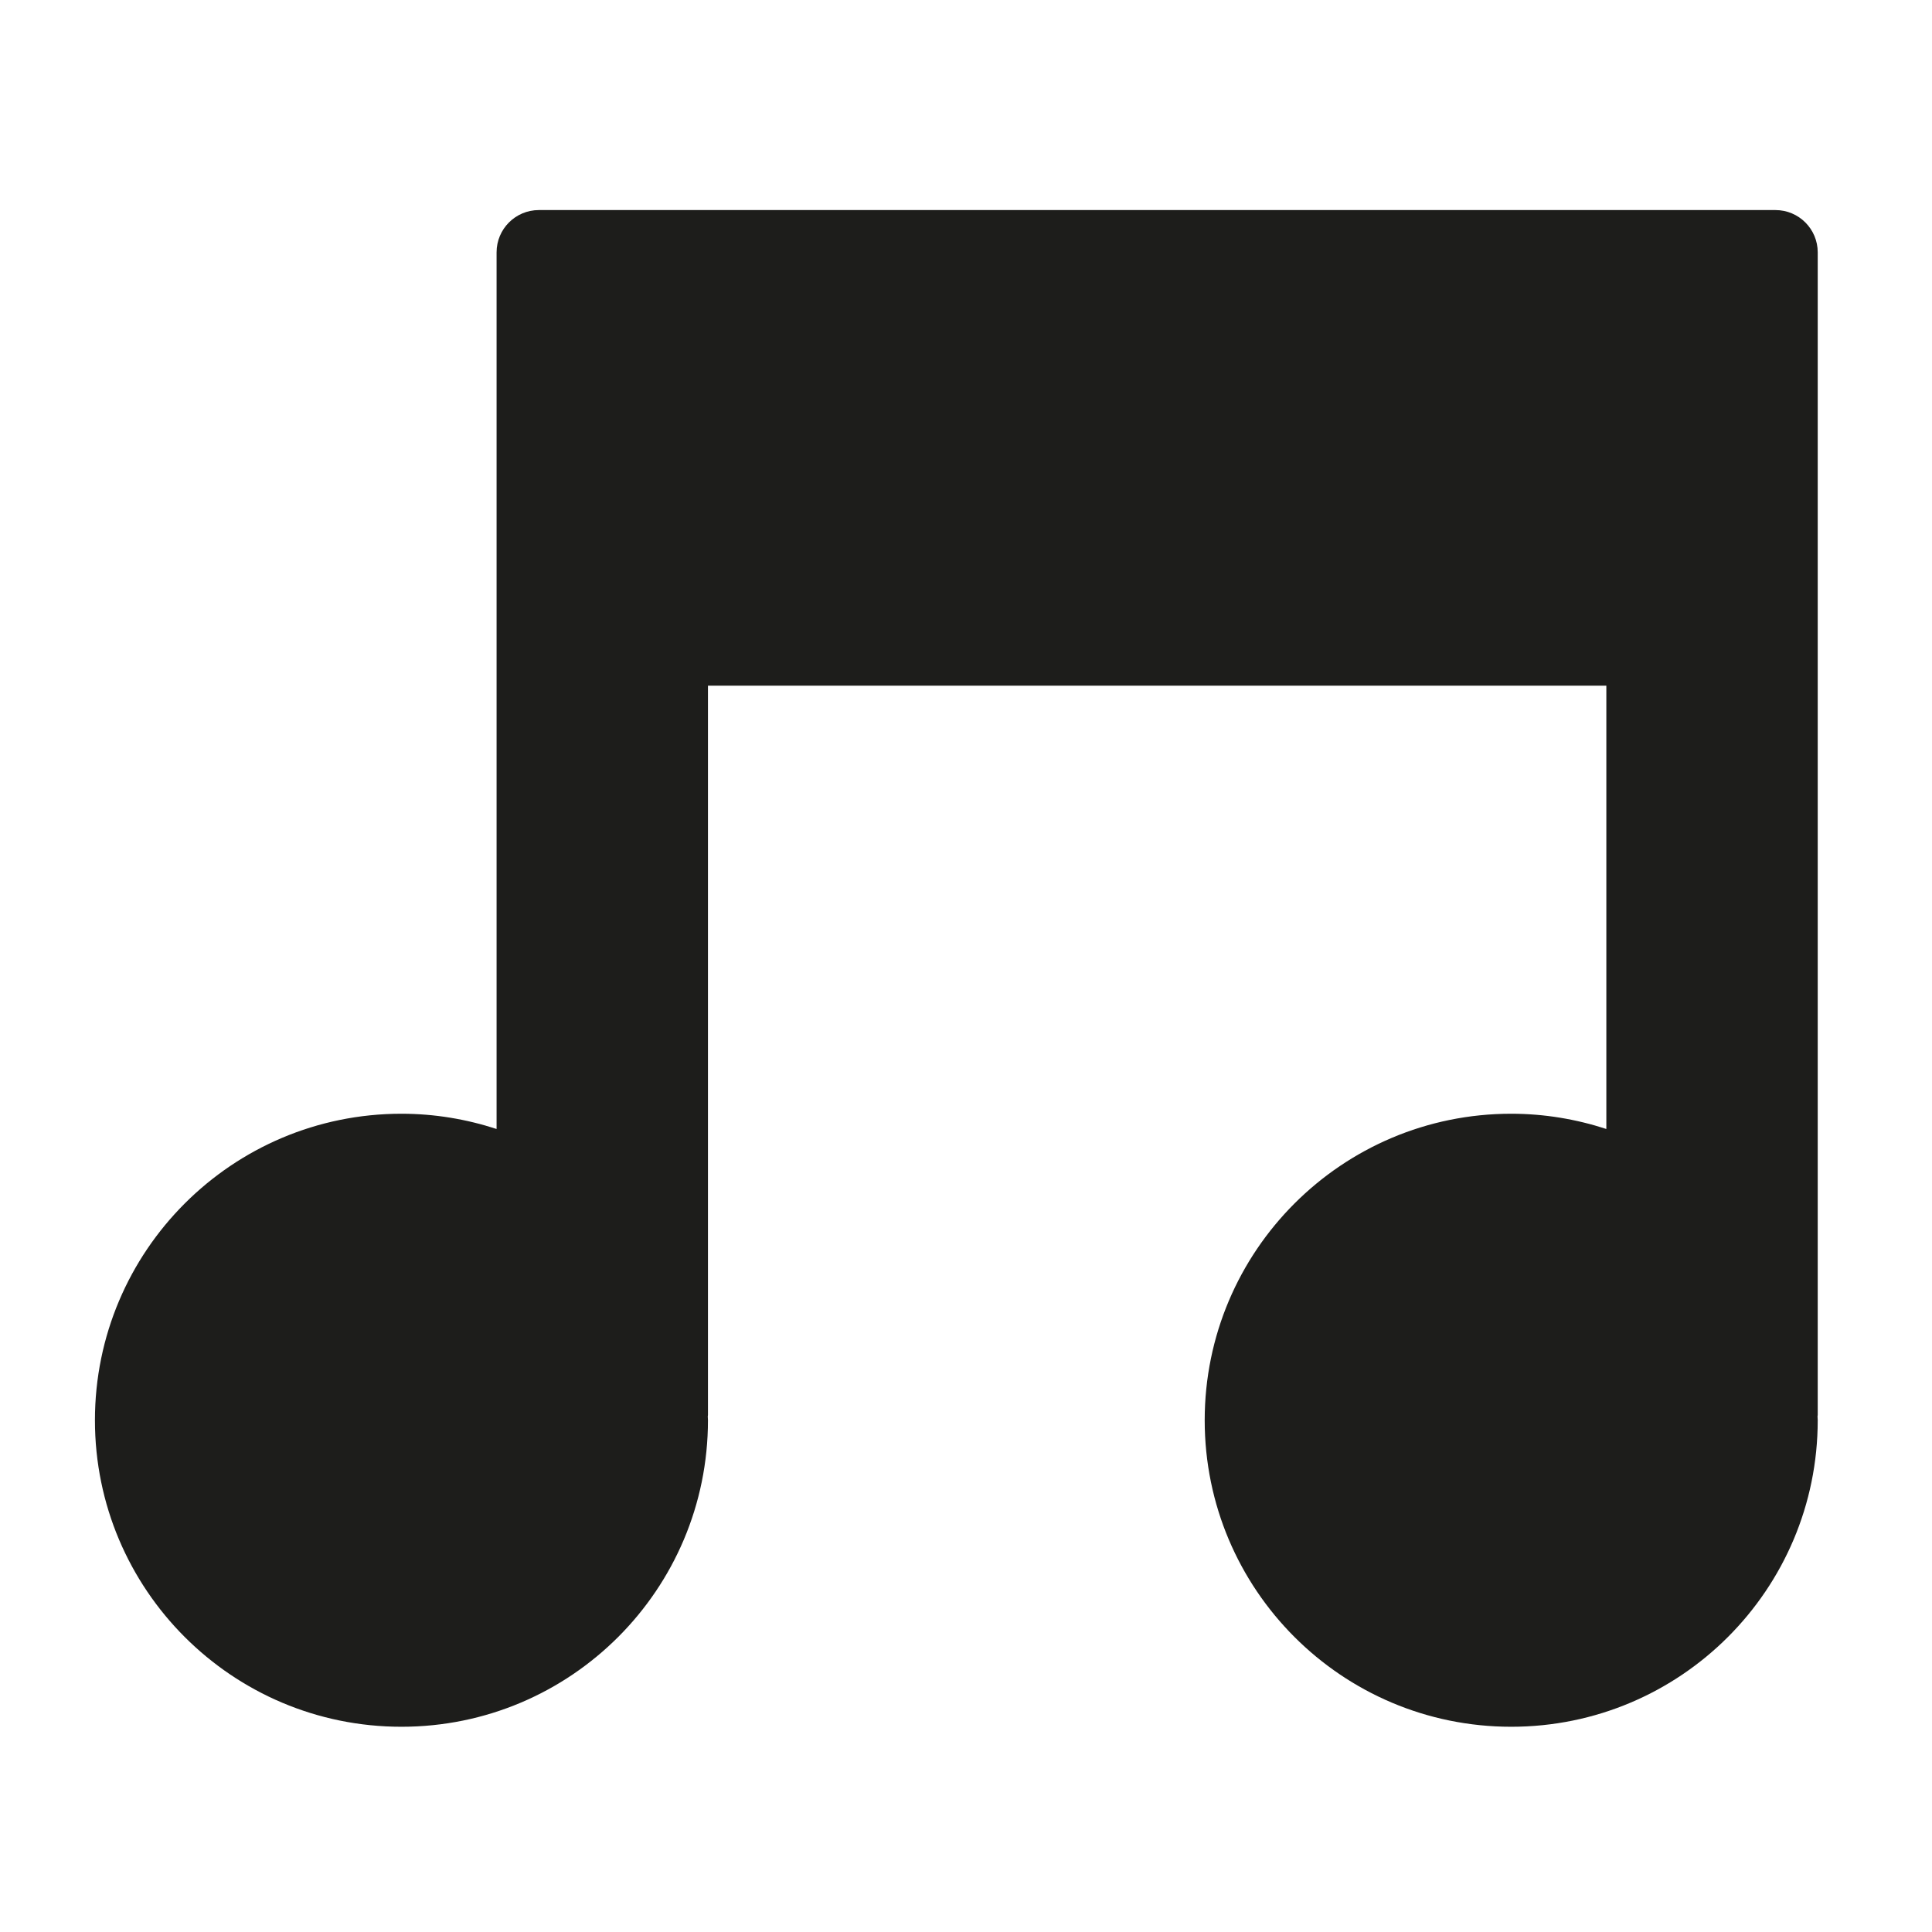 <?xml version="1.0" encoding="iso-8859-1"?>
<!-- Generator: Adobe Illustrator 17.1.0, SVG Export Plug-In . SVG Version: 6.00 Build 0)  -->
<!DOCTYPE svg PUBLIC "-//W3C//DTD SVG 1.1//EN" "http://www.w3.org/Graphics/SVG/1.1/DTD/svg11.dtd">
<svg version="1.1" id="Capa_1" xmlns="http://www.w3.org/2000/svg" xmlns:xlink="http://www.w3.org/1999/xlink" x="0px" y="0px"
	 viewBox="0 0 100 100" style="enable-background:new 0 0 100 100;" xml:space="preserve">
<g>
	<path style="fill:#1D1D1B;" d="M91.897,10.873H27.891c-1.208,0-2.188,0.98-2.188,2.188v6.018v14.224v25.133
		c-1.551-0.506-3.203-0.789-4.924-0.789c-8.762,0-15.865,7.103-15.865,15.865s7.103,15.865,15.865,15.865
		s15.865-7.103,15.865-15.865c0-0.067-0.009-0.132-0.01-0.199c0.001-0.025,0.01-0.049,0.01-0.075V35.491h46.5v22.945
		c-1.551-0.506-3.203-0.789-4.924-0.789c-8.762,0-15.865,7.103-15.865,15.865s7.103,15.865,15.865,15.865
		s15.865-7.103,15.865-15.865c0-0.067-0.009-0.132-0.01-0.199c0.001-0.025,0.01-0.049,0.01-0.075V33.303V19.079v-6.018
		C94.086,11.853,93.106,10.873,91.897,10.873z"/>
</g>
</svg>

